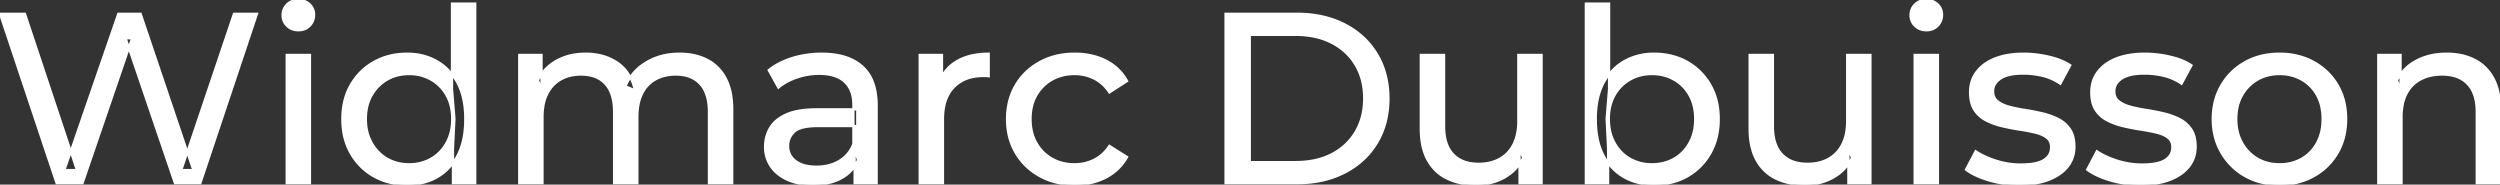 <svg width="1033.2" height="76.301" viewBox="0 0 1033.2 76.301" xmlns="http://www.w3.org/2000/svg"><rect x="0" y="0" width="1033.2" height="76.301" fill="#333333" stroke="none"/><g id="svgGroup" stroke-linecap="round" fill-rule="evenodd" font-size="9pt" stroke="#ffffff" stroke-width="0.25mm" fill="#ffffff" style="stroke:#ffffff;stroke-width:0.25mm;fill:#ffffff"><path d="M 34.1 75.7 L 23.4 75.7 L 0 5.7 L 10.3 5.7 L 31.8 70.3 L 26.6 70.3 L 48.9 5.7 L 58.1 5.7 L 79.9 70.3 L 74.9 70.3 L 96.7 5.7 L 106.2 5.7 L 82.8 75.7 L 72.3 75.7 L 51.9 15.8 L 54.6 15.8 L 34.1 75.7 Z M 224.2 75.7 L 214.6 75.7 L 214.6 22.7 L 223.8 22.7 L 223.8 36.8 L 222.3 33.2 Q 224.8 28 230 25.1 A 22.754 22.754 0 0 1 237.954 22.484 A 29.419 29.419 0 0 1 242.1 22.2 A 25.806 25.806 0 0 1 248.867 23.052 A 20.811 20.811 0 0 1 255.2 25.95 Q 260.7 29.7 262.4 37.3 L 258.5 35.7 A 19.684 19.684 0 0 1 265.984 26.493 A 24.542 24.542 0 0 1 266.9 25.9 A 24.828 24.828 0 0 1 277.025 22.432 A 31.643 31.643 0 0 1 280.9 22.2 Q 287.3 22.2 292.2 24.7 A 17.687 17.687 0 0 1 299.764 32.142 A 21.369 21.369 0 0 1 299.85 32.3 A 21.316 21.316 0 0 1 301.824 37.675 Q 302.6 41.057 302.6 45.2 L 302.6 75.7 L 293 75.7 L 293 46.3 A 26.295 26.295 0 0 0 292.666 41.961 Q 292.279 39.651 291.442 37.815 A 11.695 11.695 0 0 0 289.4 34.7 A 11.765 11.765 0 0 0 283.101 31.186 A 17.722 17.722 0 0 0 279.3 30.8 A 19.484 19.484 0 0 0 274.932 31.27 A 15.308 15.308 0 0 0 270.9 32.8 A 13.358 13.358 0 0 0 265.473 38.458 A 16.185 16.185 0 0 0 265.35 38.7 Q 263.659 42.082 263.434 46.893 A 32.325 32.325 0 0 0 263.4 48.4 L 263.4 75.7 L 253.8 75.7 L 253.8 46.3 Q 253.8 41.277 252.289 37.871 A 11.735 11.735 0 0 0 250.25 34.7 A 11.507 11.507 0 0 0 244.288 31.264 Q 242.405 30.808 240.171 30.8 A 22.245 22.245 0 0 0 240.1 30.8 A 18.762 18.762 0 0 0 235.546 31.332 A 15.304 15.304 0 0 0 231.8 32.8 A 13.621 13.621 0 0 0 226.391 38.339 A 16.519 16.519 0 0 0 226.2 38.7 A 16.917 16.917 0 0 0 224.764 42.774 Q 224.2 45.319 224.2 48.4 L 224.2 75.7 Z M 992.5 75.7 L 982.9 75.7 L 982.9 22.7 L 992.1 22.7 L 992.1 37 L 990.6 33.2 A 18.37 18.37 0 0 1 998.432 25.192 A 22.304 22.304 0 0 1 998.6 25.1 A 24.103 24.103 0 0 1 1006.437 22.547 A 31.596 31.596 0 0 1 1011.2 22.2 A 28.681 28.681 0 0 1 1017.223 22.806 A 22.401 22.401 0 0 1 1022.65 24.7 Q 1027.6 27.2 1030.4 32.3 Q 1032.805 36.681 1033.144 43.053 A 40.392 40.392 0 0 1 1033.2 45.2 L 1033.2 75.7 L 1023.6 75.7 L 1023.6 46.3 A 25.194 25.194 0 0 0 1023.243 41.91 Q 1022.821 39.53 1021.9 37.655 A 11.609 11.609 0 0 0 1019.85 34.7 A 12.249 12.249 0 0 0 1013.796 31.305 Q 1011.745 30.8 1009.3 30.8 A 21.974 21.974 0 0 0 1004.804 31.24 A 16.755 16.755 0 0 0 1000.4 32.8 Q 996.6 34.8 994.55 38.7 A 16.742 16.742 0 0 0 993.045 42.924 Q 992.5 45.41 992.5 48.4 L 992.5 75.7 Z M 587.2 53.2 L 587.2 22.7 L 596.8 22.7 L 596.8 52.1 A 25.835 25.835 0 0 0 597.148 56.491 Q 597.556 58.853 598.443 60.717 A 11.588 11.588 0 0 0 600.55 63.8 A 12.249 12.249 0 0 0 606.604 67.196 Q 608.655 67.7 611.1 67.7 Q 616.1 67.7 619.8 65.65 Q 623.5 63.6 625.5 59.65 A 17.769 17.769 0 0 0 627.061 54.988 Q 627.459 52.937 627.496 50.589 A 30.758 30.758 0 0 0 627.5 50.1 L 627.5 22.7 L 637.1 22.7 L 637.1 75.7 L 628 75.7 L 628 61.4 L 629.5 65.2 Q 626.9 70.5 621.7 73.4 A 23.055 23.055 0 0 1 612 76.23 A 27.853 27.853 0 0 1 610 76.3 A 31.474 31.474 0 0 1 603.988 75.751 A 24.038 24.038 0 0 1 598.05 73.8 Q 592.9 71.3 590.05 66.15 Q 587.567 61.664 587.247 55.167 A 39.987 39.987 0 0 1 587.2 53.2 Z M 723.1 53.2 L 723.1 22.7 L 732.7 22.7 L 732.7 52.1 A 25.835 25.835 0 0 0 733.048 56.491 Q 733.456 58.853 734.343 60.717 A 11.588 11.588 0 0 0 736.45 63.8 A 12.249 12.249 0 0 0 742.504 67.196 Q 744.555 67.7 747 67.7 Q 752 67.7 755.7 65.65 Q 759.4 63.6 761.4 59.65 A 17.769 17.769 0 0 0 762.961 54.988 Q 763.359 52.937 763.396 50.589 A 30.758 30.758 0 0 0 763.4 50.1 L 763.4 22.7 L 773 22.7 L 773 75.7 L 763.9 75.7 L 763.9 61.4 L 765.4 65.2 Q 762.8 70.5 757.6 73.4 A 23.055 23.055 0 0 1 747.9 76.23 A 27.853 27.853 0 0 1 745.9 76.3 A 31.474 31.474 0 0 1 739.888 75.751 A 24.038 24.038 0 0 1 733.95 73.8 Q 728.8 71.3 725.95 66.15 Q 723.467 61.664 723.147 55.167 A 39.987 39.987 0 0 1 723.1 53.2 Z M 812.5 70.1 L 816.5 62.5 Q 819.674 64.647 824.242 66.185 A 46.577 46.577 0 0 0 824.9 66.4 Q 829.9 68 835.1 68 Q 841.8 68 844.75 66.1 A 6.834 6.834 0 0 0 846.548 64.464 Q 847.628 63.022 847.695 61.064 A 7.64 7.64 0 0 0 847.7 60.8 A 5.567 5.567 0 0 0 847.447 59.08 A 4.447 4.447 0 0 0 845.9 56.9 Q 844.339 55.686 841.913 54.999 A 18.238 18.238 0 0 0 841.15 54.8 Q 838.2 54.1 834.6 53.55 Q 831 53 827.4 52.15 A 29.805 29.805 0 0 1 822.535 50.567 A 26.155 26.155 0 0 1 820.8 49.75 Q 817.8 48.2 816 45.45 A 10.069 10.069 0 0 1 814.738 42.578 Q 814.385 41.291 814.264 39.764 A 20.991 20.991 0 0 1 814.2 38.1 Q 814.2 33.3 816.9 29.7 A 15.664 15.664 0 0 1 821.413 25.686 A 20.917 20.917 0 0 1 824.55 24.15 Q 829.186 22.324 835.444 22.208 A 46.213 46.213 0 0 1 836.3 22.2 A 46.134 46.134 0 0 1 846.516 23.373 A 50.836 50.836 0 0 1 846.85 23.45 Q 851.295 24.489 854.394 26.252 A 18.335 18.335 0 0 1 855.6 27 L 851.5 34.6 Q 847.9 32.2 844 31.3 Q 840.1 30.4 836.2 30.4 Q 829.9 30.4 826.8 32.45 Q 823.7 34.5 823.7 37.7 A 6.291 6.291 0 0 0 823.929 39.444 A 4.601 4.601 0 0 0 825.55 41.85 A 10.927 10.927 0 0 0 827.6 43.103 Q 828.829 43.688 830.35 44.1 Q 833.3 44.9 836.9 45.45 Q 840.5 46 844.1 46.85 A 30.959 30.959 0 0 1 848.545 48.246 A 26.281 26.281 0 0 1 850.65 49.2 Q 853.6 50.7 855.45 53.4 Q 856.997 55.659 857.251 59.176 A 19.85 19.85 0 0 1 857.3 60.6 A 13.78 13.78 0 0 1 856.486 65.398 A 12.483 12.483 0 0 1 854.5 68.9 A 16.057 16.057 0 0 1 850.364 72.51 A 22.169 22.169 0 0 1 846.6 74.35 A 27.727 27.727 0 0 1 841.379 75.75 Q 838.798 76.193 835.852 76.279 A 49.484 49.484 0 0 1 834.4 76.3 Q 827.8 76.3 821.85 74.5 A 42.271 42.271 0 0 1 817.903 73.103 Q 816.089 72.351 814.606 71.495 A 19.582 19.582 0 0 1 812.5 70.1 Z M 862.6 70.1 L 866.6 62.5 Q 869.774 64.647 874.342 66.185 A 46.577 46.577 0 0 0 875 66.4 Q 880 68 885.2 68 Q 891.9 68 894.85 66.1 A 6.834 6.834 0 0 0 896.648 64.464 Q 897.728 63.022 897.795 61.064 A 7.64 7.64 0 0 0 897.8 60.8 A 5.567 5.567 0 0 0 897.547 59.08 A 4.447 4.447 0 0 0 896 56.9 Q 894.439 55.686 892.013 54.999 A 18.238 18.238 0 0 0 891.25 54.8 Q 888.3 54.1 884.7 53.55 Q 881.1 53 877.5 52.15 A 29.805 29.805 0 0 1 872.635 50.567 A 26.155 26.155 0 0 1 870.9 49.75 Q 867.9 48.2 866.1 45.45 A 10.069 10.069 0 0 1 864.838 42.578 Q 864.485 41.291 864.364 39.764 A 20.991 20.991 0 0 1 864.3 38.1 Q 864.3 33.3 867 29.7 A 15.664 15.664 0 0 1 871.513 25.686 A 20.917 20.917 0 0 1 874.65 24.15 Q 879.286 22.324 885.544 22.208 A 46.213 46.213 0 0 1 886.4 22.2 A 46.134 46.134 0 0 1 896.616 23.373 A 50.836 50.836 0 0 1 896.95 23.45 Q 901.395 24.489 904.494 26.252 A 18.335 18.335 0 0 1 905.7 27 L 901.6 34.6 Q 898 32.2 894.1 31.3 Q 890.2 30.4 886.3 30.4 Q 880 30.4 876.9 32.45 Q 873.8 34.5 873.8 37.7 A 6.291 6.291 0 0 0 874.029 39.444 A 4.601 4.601 0 0 0 875.65 41.85 A 10.927 10.927 0 0 0 877.7 43.103 Q 878.929 43.688 880.45 44.1 Q 883.4 44.9 887 45.45 Q 890.6 46 894.2 46.85 A 30.959 30.959 0 0 1 898.645 48.246 A 26.281 26.281 0 0 1 900.75 49.2 Q 903.7 50.7 905.55 53.4 Q 907.097 55.659 907.351 59.176 A 19.85 19.85 0 0 1 907.4 60.6 A 13.78 13.78 0 0 1 906.586 65.398 A 12.483 12.483 0 0 1 904.6 68.9 A 16.057 16.057 0 0 1 900.464 72.51 A 22.169 22.169 0 0 1 896.7 74.35 A 27.727 27.727 0 0 1 891.479 75.75 Q 888.898 76.193 885.952 76.279 A 49.484 49.484 0 0 1 884.5 76.3 Q 877.9 76.3 871.95 74.5 A 42.271 42.271 0 0 1 868.003 73.103 Q 866.189 72.351 864.706 71.495 A 19.582 19.582 0 0 1 862.6 70.1 Z M 465.8 33.5 L 458.5 38.2 A 17.886 17.886 0 0 0 455.413 34.635 A 15.039 15.039 0 0 0 452.15 32.45 Q 448.4 30.6 444.1 30.6 A 20.162 20.162 0 0 0 438.598 31.328 A 17.399 17.399 0 0 0 434.8 32.9 Q 430.7 35.2 428.3 39.35 Q 425.9 43.5 425.9 49.2 A 22.793 22.793 0 0 0 426.427 54.215 A 17.555 17.555 0 0 0 428.3 59.1 Q 430.7 63.3 434.8 65.6 A 18.095 18.095 0 0 0 442.184 67.819 A 22.206 22.206 0 0 0 444.1 67.9 Q 448.4 67.9 452.15 66.05 A 15.612 15.612 0 0 0 457.263 61.962 A 19.49 19.49 0 0 0 458.5 60.3 L 465.8 64.9 Q 462.7 70.4 457.05 73.35 A 26.025 26.025 0 0 1 447.809 76.104 A 32.463 32.463 0 0 1 444.2 76.3 Q 436.1 76.3 429.75 72.8 Q 423.4 69.3 419.8 63.2 Q 416.2 57.1 416.2 49.2 A 29.587 29.587 0 0 1 417.216 41.315 A 25.071 25.071 0 0 1 419.8 35.2 Q 423.4 29.1 429.75 25.65 Q 436.1 22.2 444.2 22.2 A 31.147 31.147 0 0 1 451.413 23.005 A 25.6 25.6 0 0 1 457.05 25.05 Q 462.7 27.9 465.8 33.5 Z M 536 75.7 L 506.5 75.7 L 506.5 5.7 L 536 5.7 Q 547.2 5.7 555.75 10.1 Q 564.3 14.5 569.05 22.4 Q 573.8 30.3 573.8 40.7 A 38.623 38.623 0 0 1 572.537 50.761 A 32.051 32.051 0 0 1 569.05 59 Q 564.3 66.9 555.75 71.3 A 39.305 39.305 0 0 1 543.387 75.18 A 50.766 50.766 0 0 1 536 75.7 Z M 362.3 75.7 L 353.2 75.7 L 353.2 64.5 L 352.7 62.4 L 352.7 43.3 A 16.79 16.79 0 0 0 352.282 39.437 Q 351.569 36.421 349.642 34.346 A 10.596 10.596 0 0 0 349.15 33.85 A 11.125 11.125 0 0 0 345.042 31.446 Q 343.316 30.857 341.201 30.635 A 25.895 25.895 0 0 0 338.5 30.5 Q 333.8 30.5 329.3 32.05 A 26.853 26.853 0 0 0 325.032 33.928 A 20.968 20.968 0 0 0 321.7 36.2 L 317.7 29 A 27.191 27.191 0 0 1 324.115 25.197 A 33.816 33.816 0 0 1 327.55 23.95 Q 333.3 22.2 339.6 22.2 A 35.973 35.973 0 0 1 346.142 22.757 Q 352.413 23.919 356.4 27.5 A 16.577 16.577 0 0 1 361.068 34.907 Q 361.949 37.632 362.2 40.954 A 36.439 36.439 0 0 1 362.3 43.7 L 362.3 75.7 Z M 389.7 75.7 L 380.1 75.7 L 380.1 22.7 L 389.3 22.7 L 389.3 37.1 L 388.4 33.5 Q 390.6 28 395.8 25.1 Q 400.694 22.371 407.714 22.21 A 38.742 38.742 0 0 1 408.6 22.2 L 408.6 31.5 A 7.339 7.339 0 0 0 407.799 31.41 A 6.32 6.32 0 0 0 407.45 31.4 L 406.4 31.4 A 20.808 20.808 0 0 0 401.177 32.021 A 14.71 14.71 0 0 0 394.2 36 Q 390.235 40.054 389.764 47.291 A 30.941 30.941 0 0 0 389.7 49.3 L 389.7 75.7 Z M 337.5 45.2 L 354.3 45.2 L 354.3 52.1 L 337.9 52.1 A 33.801 33.801 0 0 0 334.688 52.241 Q 331.541 52.543 329.661 53.491 A 5.98 5.98 0 0 0 328.2 54.5 A 8.038 8.038 0 0 0 326.213 57.424 A 7.947 7.947 0 0 0 325.7 60.3 A 7.892 7.892 0 0 0 326.359 63.566 Q 327.093 65.203 328.645 66.431 A 9.596 9.596 0 0 0 328.8 66.55 A 10.572 10.572 0 0 0 332.201 68.227 Q 334.457 68.9 337.4 68.9 Q 342.8 68.9 346.85 66.5 Q 350.9 64.1 352.7 59.5 L 354.6 66.1 A 14.63 14.63 0 0 1 348.985 72.879 A 18.623 18.623 0 0 1 347.9 73.55 Q 343.629 75.997 337.379 76.267 A 36.629 36.629 0 0 1 335.8 76.3 A 29.483 29.483 0 0 1 330.587 75.861 A 21.944 21.944 0 0 1 325.45 74.3 Q 321 72.3 318.6 68.75 Q 316.2 65.2 316.2 60.7 A 15.524 15.524 0 0 1 317.282 54.874 A 14.759 14.759 0 0 1 318.25 52.9 A 12.271 12.271 0 0 1 321.489 49.321 Q 322.889 48.262 324.691 47.419 A 21.869 21.869 0 0 1 324.95 47.3 A 20.383 20.383 0 0 1 328.883 46.023 Q 332.555 45.2 337.5 45.2 Z M 516.5 14.4 L 516.5 67 L 535.4 67 Q 544.1 67 550.45 63.7 Q 556.8 60.4 560.3 54.45 A 25.337 25.337 0 0 0 563.581 44.485 A 31.946 31.946 0 0 0 563.8 40.7 A 30.094 30.094 0 0 0 562.952 33.408 A 24.09 24.09 0 0 0 560.3 26.9 Q 556.8 21 550.45 17.7 A 28.553 28.553 0 0 0 542.202 14.966 A 39.049 39.049 0 0 0 535.4 14.4 L 516.5 14.4 Z M 934.108 75.313 A 31.21 31.21 0 0 0 942.1 76.3 A 33.712 33.712 0 0 0 945.004 76.177 A 27.596 27.596 0 0 0 956.25 72.8 Q 962.5 69.3 966.05 63.2 A 25.263 25.263 0 0 0 968.598 57.086 A 29.979 29.979 0 0 0 969.6 49.2 A 32.706 32.706 0 0 0 969.319 44.855 A 25.706 25.706 0 0 0 966.05 35.15 Q 962.5 29.1 956.25 25.65 A 26.793 26.793 0 0 0 950.465 23.292 A 31.073 31.073 0 0 0 942.1 22.2 Q 934.1 22.2 927.9 25.65 Q 921.7 29.1 918.1 35.2 A 25.071 25.071 0 0 0 915.516 41.315 A 29.587 29.587 0 0 0 914.5 49.2 Q 914.5 57 918.1 63.15 Q 921.7 69.3 927.9 72.8 A 26.145 26.145 0 0 0 934.108 75.313 Z M 664.6 75.7 L 655.4 75.7 L 655.4 1.5 L 665 1.5 L 665 36.8 L 664 49.1 L 664.6 61.4 L 664.6 75.7 Z M 196.4 75.7 L 187.2 75.7 L 187.2 61.4 L 187.8 49.1 L 186.8 36.8 L 186.8 1.5 L 196.4 1.5 L 196.4 75.7 Z M 160.16 75.225 A 29.831 29.831 0 0 0 168.3 76.3 Q 175.2 76.3 180.6 73.25 A 20.435 20.435 0 0 0 184.894 70.017 A 23.2 23.2 0 0 0 189.15 64.2 Q 192.3 58.2 192.3 49.2 A 46.743 46.743 0 0 0 192.246 46.93 Q 192.084 43.599 191.436 40.717 A 25.232 25.232 0 0 0 189.05 34.2 A 26.461 26.461 0 0 0 187.869 32.226 A 21.266 21.266 0 0 0 180.4 25.2 A 23.176 23.176 0 0 0 176.167 23.372 A 25.78 25.78 0 0 0 168.3 22.2 A 32.766 32.766 0 0 0 165.24 22.341 A 26.631 26.631 0 0 0 154.55 25.6 Q 148.5 29 145 35.05 Q 141.5 41.1 141.5 49.2 A 33.772 33.772 0 0 0 141.808 53.833 A 26.257 26.257 0 0 0 145 63.4 Q 148.5 69.5 154.55 72.9 A 25.619 25.619 0 0 0 160.16 75.225 Z M 675.62 75.139 A 26.047 26.047 0 0 0 683.5 76.3 Q 691.3 76.3 697.3 72.9 Q 703.3 69.5 706.8 63.4 Q 710.3 57.3 710.3 49.2 A 33.497 33.497 0 0 0 709.958 44.338 A 25.845 25.845 0 0 0 706.8 35.05 Q 703.3 29 697.3 25.6 A 25.207 25.207 0 0 0 691.226 23.146 A 30.42 30.42 0 0 0 683.5 22.2 Q 676.9 22.2 671.45 25.2 A 20.55 20.55 0 0 0 667.067 28.433 A 23.493 23.493 0 0 0 662.75 34.2 Q 660.719 37.95 659.957 42.872 A 41.416 41.416 0 0 0 659.5 49.2 Q 659.5 53.982 660.389 57.916 A 25.592 25.592 0 0 0 662.65 64.2 A 25.863 25.863 0 0 0 663.473 65.654 A 21.112 21.112 0 0 0 671.25 73.25 A 23.248 23.248 0 0 0 675.62 75.139 Z M 128.1 75.7 L 118.5 75.7 L 118.5 22.7 L 128.1 22.7 L 128.1 75.7 Z M 800.9 75.7 L 791.3 75.7 L 791.3 22.7 L 800.9 22.7 L 800.9 75.7 Z M 942.1 67.9 Q 947.2 67.9 951.25 65.6 Q 955.3 63.3 957.6 59.05 A 18.963 18.963 0 0 0 959.67 52.609 A 24.456 24.456 0 0 0 959.9 49.2 A 23.723 23.723 0 0 0 959.428 44.353 A 17.71 17.71 0 0 0 957.6 39.35 Q 955.3 35.2 951.25 32.9 A 17.758 17.758 0 0 0 943.668 30.656 A 21.591 21.591 0 0 0 942.1 30.6 A 19.347 19.347 0 0 0 936.711 31.328 A 16.718 16.718 0 0 0 933 32.9 Q 929 35.2 926.6 39.35 Q 924.2 43.5 924.2 49.2 Q 924.2 54.8 926.6 59.05 A 17.426 17.426 0 0 0 930.988 64.241 A 16.66 16.66 0 0 0 933 65.6 A 17.367 17.367 0 0 0 940.226 67.819 A 21.341 21.341 0 0 0 942.1 67.9 Z M 682.7 67.9 Q 687.8 67.9 691.85 65.6 Q 695.9 63.3 698.25 59.05 A 18.694 18.694 0 0 0 700.371 52.569 A 23.974 23.974 0 0 0 700.6 49.2 A 23.236 23.236 0 0 0 700.117 44.353 A 17.472 17.472 0 0 0 698.25 39.35 Q 695.9 35.2 691.85 32.9 A 17.758 17.758 0 0 0 684.268 30.656 A 21.591 21.591 0 0 0 682.7 30.6 Q 677.7 30.6 673.65 32.9 Q 669.6 35.2 667.25 39.35 A 17.776 17.776 0 0 0 665.23 45.143 A 23.9 23.9 0 0 0 664.9 49.2 Q 664.9 54.8 667.25 59.05 Q 669.6 63.3 673.65 65.6 A 17.778 17.778 0 0 0 681.771 67.88 A 21.181 21.181 0 0 0 682.7 67.9 Z M 169.1 67.9 Q 174.1 67.9 178.15 65.6 Q 182.2 63.3 184.55 59.05 A 18.694 18.694 0 0 0 186.671 52.569 A 23.974 23.974 0 0 0 186.9 49.2 A 23.236 23.236 0 0 0 186.417 44.353 A 17.472 17.472 0 0 0 184.55 39.35 Q 182.2 35.2 178.15 32.9 A 17.778 17.778 0 0 0 170.029 30.621 A 21.181 21.181 0 0 0 169.1 30.6 A 19.347 19.347 0 0 0 163.711 31.328 A 16.718 16.718 0 0 0 160 32.9 Q 156 35.2 153.6 39.35 Q 151.2 43.5 151.2 49.2 Q 151.2 54.8 153.6 59.05 A 17.426 17.426 0 0 0 157.988 64.241 A 16.66 16.66 0 0 0 160 65.6 A 17.367 17.367 0 0 0 167.226 67.819 A 21.341 21.341 0 0 0 169.1 67.9 Z M 120.958 12.131 A 7.154 7.154 0 0 0 123.3 12.5 A 8.31 8.31 0 0 0 124.222 12.451 A 6.033 6.033 0 0 0 128 10.65 A 6.237 6.237 0 0 0 129.322 8.657 A 6.677 6.677 0 0 0 129.8 6.1 A 7.172 7.172 0 0 0 129.797 5.899 A 5.719 5.719 0 0 0 127.95 1.75 Q 126.1 0 123.3 0 A 8.315 8.315 0 0 0 122.783 0.016 A 6.288 6.288 0 0 0 118.65 1.8 A 5.978 5.978 0 0 0 117.248 3.861 A 6.463 6.463 0 0 0 116.8 6.3 A 7.229 7.229 0 0 0 116.801 6.422 A 5.891 5.891 0 0 0 118.65 10.7 A 6.145 6.145 0 0 0 120.958 12.131 Z M 793.758 12.131 A 7.154 7.154 0 0 0 796.1 12.5 A 8.31 8.31 0 0 0 797.022 12.451 A 6.033 6.033 0 0 0 800.8 10.65 A 6.237 6.237 0 0 0 802.122 8.657 A 6.677 6.677 0 0 0 802.6 6.1 A 7.172 7.172 0 0 0 802.597 5.899 A 5.719 5.719 0 0 0 800.75 1.75 Q 798.9 0 796.1 0 A 8.315 8.315 0 0 0 795.583 0.016 A 6.288 6.288 0 0 0 791.45 1.8 A 5.978 5.978 0 0 0 790.048 3.861 A 6.463 6.463 0 0 0 789.6 6.3 A 7.229 7.229 0 0 0 789.601 6.422 A 5.891 5.891 0 0 0 791.45 10.7 A 6.145 6.145 0 0 0 793.758 12.131 Z" vector-effect="non-scaling-stroke"/></g></svg>